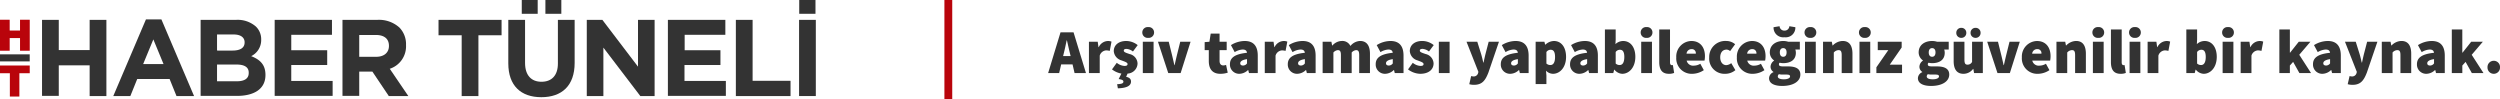 <svg xmlns="http://www.w3.org/2000/svg" width="479.136" height="19" viewBox="0 0 479.136 19"><defs><style>.a{fill:#333;}.b{fill:#b9040b;}</style></defs><g transform="translate(-479 -866)"><path class="a" d="M2.88-3.792c.192-.744.384-1.68.552-2.472H3.48c.192.78.384,1.728.576,2.472l.132.54H2.748ZM-.12,0H1.992l.384-1.656H4.56L4.944,0H7.128L4.752-7.8h-2.5ZM7.7,0H9.768V-3.336a1.378,1.378,0,0,1,1.248-1.008,2.833,2.833,0,0,1,.672.1l.336-1.776a1.783,1.783,0,0,0-.744-.12,2.012,2.012,0,0,0-1.7,1.176H9.528L9.384-6H7.7Zm5.544,2.928c1.584-.048,2.52-.432,2.52-1.3,0-.5-.312-.768-.936-.912L15.108.1a1.989,1.989,0,0,0,1.908-1.944,1.931,1.931,0,0,0-1.536-1.8c-.6-.216-1.1-.336-1.1-.648,0-.24.18-.336.528-.336a2.228,2.228,0,0,1,1.224.5l.912-1.224a3.552,3.552,0,0,0-2.208-.792c-1.416,0-2.376.768-2.376,1.944a2,2,0,0,0,1.488,1.776c.6.24,1.152.384,1.152.7,0,.24-.168.36-.6.36a2.568,2.568,0,0,1-1.464-.6L12.12-.7A4.068,4.068,0,0,0,13.92.1l-.528,1.056c.744.1.912.264.912.48,0,.336-.288.456-1.2.5ZM18.024,0h2.064V-6H18.024Zm1.032-6.744a1.023,1.023,0,0,0,1.128-1.032,1.023,1.023,0,0,0-1.128-1.032,1.023,1.023,0,0,0-1.128,1.032A1.023,1.023,0,0,0,19.056-6.744ZM22.9,0h2.376l1.9-6H25.2l-.648,2.616q-.216.9-.432,1.872h-.048q-.216-.972-.432-1.872L22.992-6H20.928ZM32.88.144A4.532,4.532,0,0,0,34.3-.072L33.984-1.56a1.726,1.726,0,0,1-.528.1c-.384,0-.72-.216-.72-.876V-4.392H34.1V-6H32.736V-7.56h-1.7L30.792-6l-.912.072v1.536h.792V-2.3C30.672-.84,31.32.144,32.88.144Zm3.648,0a2.433,2.433,0,0,0,1.656-.72h.048L38.376,0h1.68V-3.336c0-1.968-.936-2.808-2.5-2.808a5.057,5.057,0,0,0-2.64.792l.72,1.344a3.271,3.271,0,0,1,1.512-.5c.528,0,.792.192.84.624-2.3.24-3.264.936-3.264,2.184A1.764,1.764,0,0,0,36.528.144Zm.72-1.584c-.36,0-.552-.156-.552-.432,0-.336.312-.648,1.3-.792v.816A.945.945,0,0,1,37.248-1.44ZM41.4,0h2.064V-3.336a1.378,1.378,0,0,1,1.248-1.008,2.833,2.833,0,0,1,.672.1l.336-1.776a1.783,1.783,0,0,0-.744-.12,2.012,2.012,0,0,0-1.7,1.176h-.048L43.08-6H41.4Zm6.216.144a2.433,2.433,0,0,0,1.656-.72h.048L49.464,0h1.68V-3.336c0-1.968-.936-2.808-2.5-2.808a5.057,5.057,0,0,0-2.64.792l.72,1.344a3.271,3.271,0,0,1,1.512-.5c.528,0,.792.192.84.624-2.3.24-3.264.936-3.264,2.184A1.764,1.764,0,0,0,47.616.144Zm.72-1.584c-.36,0-.552-.156-.552-.432,0-.336.312-.648,1.3-.792v.816A.945.945,0,0,1,48.336-1.44ZM52.488,0h2.064V-3.936a1.282,1.282,0,0,1,.84-.456c.408,0,.6.192.6.96V0h2.064V-3.936a1.282,1.282,0,0,1,.84-.456c.408,0,.6.192.6.96V0H61.56V-3.7c0-1.488-.576-2.448-1.9-2.448a2.534,2.534,0,0,0-1.848.96,1.7,1.7,0,0,0-1.656-.96,2.456,2.456,0,0,0-1.8.876h-.048L54.168-6h-1.68ZM64.464.144a2.433,2.433,0,0,0,1.656-.72h.048L66.312,0h1.68V-3.336c0-1.968-.936-2.808-2.5-2.808a5.057,5.057,0,0,0-2.64.792l.72,1.344a3.271,3.271,0,0,1,1.512-.5c.528,0,.792.192.84.624-2.3.24-3.264.936-3.264,2.184A1.764,1.764,0,0,0,64.464.144Zm.72-1.584c-.36,0-.552-.156-.552-.432,0-.336.312-.648,1.3-.792v.816A.945.945,0,0,1,65.184-1.44Zm6,1.584c1.68,0,2.568-.864,2.568-1.992a1.931,1.931,0,0,0-1.536-1.8c-.6-.216-1.1-.336-1.1-.648,0-.24.18-.336.528-.336a2.228,2.228,0,0,1,1.224.5l.912-1.224a3.552,3.552,0,0,0-2.208-.792c-1.416,0-2.376.768-2.376,1.944A2,2,0,0,0,70.68-2.424c.6.24,1.152.384,1.152.7,0,.24-.168.36-.6.36a2.568,2.568,0,0,1-1.464-.6L68.856-.7A4,4,0,0,0,71.184.144ZM74.76,0h2.064V-6H74.76ZM81.5,2.256c1.488,0,2.136-.732,2.76-2.352L86.28-6H84.312l-.6,2.3c-.144.576-.264,1.128-.384,1.7H83.28c-.144-.6-.264-1.152-.432-1.7L82.128-6H80.064l2.28,5.784-.072.264a.861.861,0,0,1-.936.6,1.977,1.977,0,0,1-.384-.072l-.36,1.56A3.108,3.108,0,0,0,81.5,2.256ZM88.44.144A2.433,2.433,0,0,0,90.1-.576h.048L90.288,0h1.68V-3.336c0-1.968-.936-2.808-2.5-2.808a5.057,5.057,0,0,0-2.64.792l.72,1.344a3.271,3.271,0,0,1,1.512-.5c.528,0,.792.192.84.624-2.3.24-3.264.936-3.264,2.184A1.764,1.764,0,0,0,88.44.144Zm.72-1.584c-.36,0-.552-.156-.552-.432,0-.336.312-.648,1.3-.792v.816A.945.945,0,0,1,89.16-1.44Zm4.152,3.552h2.064V.456L95.3-.456a1.881,1.881,0,0,0,1.344.6c1.272,0,2.5-1.176,2.5-3.24,0-1.848-.912-3.048-2.328-3.048a2.486,2.486,0,0,0-1.632.7h-.048L94.992-6h-1.68Zm2.832-3.648a1.1,1.1,0,0,1-.768-.288V-4.032a1,1,0,0,1,.816-.432c.552,0,.84.408.84,1.392C97.032-1.92,96.624-1.536,96.144-1.536Zm5.568,1.68a2.433,2.433,0,0,0,1.656-.72h.048L103.56,0h1.68V-3.336c0-1.968-.936-2.808-2.5-2.808a5.057,5.057,0,0,0-2.64.792l.72,1.344a3.271,3.271,0,0,1,1.512-.5c.528,0,.792.192.84.624-2.3.24-3.264.936-3.264,2.184A1.764,1.764,0,0,0,101.712.144Zm.72-1.584c-.36,0-.552-.156-.552-.432,0-.336.312-.648,1.3-.792v.816A.945.945,0,0,1,102.432-1.44ZM109.92.144c1.272,0,2.5-1.176,2.5-3.252,0-1.836-.924-3.036-2.34-3.036a2.208,2.208,0,0,0-1.476.6l.048-.864V-8.352h-2.064V0h1.608l.168-.648h.048A2.021,2.021,0,0,0,109.92.144Zm-.5-1.68a1.1,1.1,0,0,1-.768-.288V-4.032a1,1,0,0,1,.816-.432c.552,0,.84.408.84,1.392C110.3-1.92,109.9-1.536,109.416-1.536ZM113.544,0h2.064V-6h-2.064Zm1.032-6.744A1.023,1.023,0,0,0,115.7-7.776a1.023,1.023,0,0,0-1.128-1.032,1.023,1.023,0,0,0-1.128,1.032A1.023,1.023,0,0,0,114.576-6.744ZM118.848.144a2.553,2.553,0,0,0,1.008-.168l-.24-1.512a.74.74,0,0,1-.216.024c-.144,0-.336-.12-.336-.528V-8.352H117v6.24C117-.768,117.456.144,118.848.144Zm4.512,0a4.042,4.042,0,0,0,2.184-.7l-.672-1.224a2.463,2.463,0,0,1-1.224.36,1.264,1.264,0,0,1-1.392-.96h3.42a4.291,4.291,0,0,0,.084-.864c0-1.608-.84-2.9-2.616-2.9A2.97,2.97,0,0,0,120.264-3,2.947,2.947,0,0,0,123.36.144ZM122.232-3.72a.95.95,0,0,1,.96-.864.756.756,0,0,1,.816.864ZM129.6.144a3.018,3.018,0,0,0,1.992-.7L130.8-1.9a1.672,1.672,0,0,1-.96.384c-.648,0-1.152-.576-1.152-1.488s.456-1.488,1.224-1.488a1.009,1.009,0,0,1,.672.288l.96-1.32a2.639,2.639,0,0,0-1.752-.624A3.067,3.067,0,0,0,126.576-3,2.917,2.917,0,0,0,129.6.144Zm5.376,0a4.042,4.042,0,0,0,2.184-.7l-.672-1.224a2.463,2.463,0,0,1-1.224.36,1.264,1.264,0,0,1-1.392-.96h3.42a4.291,4.291,0,0,0,.084-.864c0-1.608-.84-2.9-2.616-2.9A2.97,2.97,0,0,0,131.88-3,2.947,2.947,0,0,0,134.976.144ZM133.848-3.72a.95.95,0,0,1,.96-.864.756.756,0,0,1,.816.864Zm6.72,6.192c2.136,0,3.48-.888,3.48-2.184,0-1.1-.864-1.56-2.364-1.56h-.9c-.6,0-.84-.1-.84-.36a.378.378,0,0,1,.144-.348,3.008,3.008,0,0,0,.672.084c1.344,0,2.424-.576,2.424-1.992a2.13,2.13,0,0,0-.1-.624h.864V-6H141.72a3.1,3.1,0,0,0-.96-.144c-1.32,0-2.568.7-2.568,2.184a1.86,1.86,0,0,0,.816,1.536v.048a1.468,1.468,0,0,0-.672,1.128,1.184,1.184,0,0,0,.552,1.032v.048a1.3,1.3,0,0,0-.84,1.152C138.048,2.064,139.2,2.472,140.568,2.472Zm.192-5.592c-.384,0-.648-.264-.648-.84,0-.552.264-.816.648-.816s.648.264.648.816C141.408-3.384,141.144-3.12,140.76-3.12ZM140.9,1.2c-.7,0-1.176-.168-1.176-.552a.581.581,0,0,1,.216-.432,3.174,3.174,0,0,0,.864.072h.468c.516,0,.8.048.8.36C142.08.984,141.576,1.2,140.9,1.2Zm.1-8.064a1.841,1.841,0,0,0,2.088-1.92l-1.152-.192a.889.889,0,0,1-.936.84.889.889,0,0,1-.936-.84l-1.152.192A1.847,1.847,0,0,0,141-6.864ZM144.936,0H147V-6h-2.064Zm1.032-6.744A1.023,1.023,0,0,0,147.1-7.776a1.023,1.023,0,0,0-1.128-1.032,1.023,1.023,0,0,0-1.128,1.032A1.023,1.023,0,0,0,145.968-6.744ZM148.392,0h2.064V-3.936a1.248,1.248,0,0,1,.912-.456c.408,0,.6.192.6.96V0h2.064V-3.7c0-1.488-.552-2.448-1.872-2.448a2.711,2.711,0,0,0-1.9.864h-.048L150.072-6h-1.68Zm6.984,0h2.064V-6h-2.064Zm1.032-6.744a1.023,1.023,0,0,0,1.128-1.032,1.023,1.023,0,0,0-1.128-1.032,1.023,1.023,0,0,0-1.128,1.032A1.023,1.023,0,0,0,156.408-6.744ZM158.616,0h4.92V-1.608h-2.352l2.28-3.288V-6H158.88v1.608H160.9L158.616-1.1ZM169.1,2.472c2.136,0,3.48-.888,3.48-2.184,0-1.1-.864-1.56-2.364-1.56h-.9c-.6,0-.84-.1-.84-.36a.378.378,0,0,1,.144-.348,3.008,3.008,0,0,0,.672.084c1.344,0,2.424-.576,2.424-1.992a2.13,2.13,0,0,0-.1-.624h.864V-6h-2.232a3.1,3.1,0,0,0-.96-.144c-1.32,0-2.568.7-2.568,2.184a1.86,1.86,0,0,0,.816,1.536v.048a1.468,1.468,0,0,0-.672,1.128,1.184,1.184,0,0,0,.552,1.032v.048a1.3,1.3,0,0,0-.84,1.152C166.584,2.064,167.736,2.472,169.1,2.472ZM169.3-3.12c-.384,0-.648-.264-.648-.84,0-.552.264-.816.648-.816s.648.264.648.816C169.944-3.384,169.68-3.12,169.3-3.12Zm.144,4.32c-.7,0-1.176-.168-1.176-.552a.581.581,0,0,1,.216-.432,3.174,3.174,0,0,0,.864.072h.468c.516,0,.8.048.8.36C170.616.984,170.112,1.2,169.44,1.2ZM175.3.144a2.273,2.273,0,0,0,1.848-.936h.048l.144.792h1.68V-6h-2.064v3.864a.945.945,0,0,1-.864.528c-.408,0-.6-.192-.6-.96V-6h-2.064v3.7C173.424-.816,173.976.144,175.3.144Zm-.408-6.888a.933.933,0,0,0,.96-.96.933.933,0,0,0-.96-.96.933.933,0,0,0-.96.96A.933.933,0,0,0,174.888-6.744Zm2.736,0a.933.933,0,0,0,.96-.96.933.933,0,0,0-.96-.96.933.933,0,0,0-.96.96A.933.933,0,0,0,177.624-6.744ZM181.824,0H184.2l1.9-6h-1.968l-.648,2.616q-.216.9-.432,1.872H183q-.216-.972-.432-1.872L181.92-6h-2.064ZM189.6.144a4.042,4.042,0,0,0,2.184-.7l-.672-1.224a2.463,2.463,0,0,1-1.224.36,1.264,1.264,0,0,1-1.392-.96h3.42A4.291,4.291,0,0,0,192-3.24c0-1.608-.84-2.9-2.616-2.9A2.97,2.97,0,0,0,186.5-3,2.947,2.947,0,0,0,189.6.144ZM188.472-3.72a.95.95,0,0,1,.96-.864.756.756,0,0,1,.816.864ZM193.128,0h2.064V-3.936a1.248,1.248,0,0,1,.912-.456c.408,0,.6.192.6.96V0h2.064V-3.7c0-1.488-.552-2.448-1.872-2.448a2.711,2.711,0,0,0-1.9.864h-.048L194.808-6h-1.68Zm6.984,0h2.064V-6h-2.064Zm1.032-6.744a1.023,1.023,0,0,0,1.128-1.032,1.023,1.023,0,0,0-1.128-1.032,1.023,1.023,0,0,0-1.128,1.032A1.023,1.023,0,0,0,201.144-6.744ZM205.416.144a2.553,2.553,0,0,0,1.008-.168l-.24-1.512a.74.74,0,0,1-.216.024c-.144,0-.336-.12-.336-.528V-8.352h-2.064v6.24C203.568-.768,204.024.144,205.416.144ZM207.144,0h2.064V-6h-2.064Zm1.032-6.744A1.023,1.023,0,0,0,209.3-7.776a1.023,1.023,0,0,0-1.128-1.032,1.023,1.023,0,0,0-1.128,1.032A1.023,1.023,0,0,0,208.176-6.744ZM210.6,0h2.064V-3.336a1.378,1.378,0,0,1,1.248-1.008,2.833,2.833,0,0,1,.672.1l.336-1.776a1.784,1.784,0,0,0-.744-.12,2.012,2.012,0,0,0-1.7,1.176h-.048L212.28-6H210.6Zm10.752.144c1.272,0,2.5-1.176,2.5-3.252,0-1.836-.924-3.036-2.34-3.036a2.208,2.208,0,0,0-1.476.6l.048-.864V-8.352h-2.064V0h1.608l.168-.648h.048A2.021,2.021,0,0,0,221.352.144Zm-.5-1.68a1.1,1.1,0,0,1-.768-.288V-4.032a1,1,0,0,1,.816-.432c.552,0,.84.408.84,1.392C221.736-1.92,221.328-1.536,220.848-1.536ZM224.976,0h2.064V-6h-2.064Zm1.032-6.744a1.023,1.023,0,0,0,1.128-1.032,1.023,1.023,0,0,0-1.128-1.032,1.023,1.023,0,0,0-1.128,1.032A1.023,1.023,0,0,0,226.008-6.744ZM228.432,0H230.5V-3.336a1.378,1.378,0,0,1,1.248-1.008,2.833,2.833,0,0,1,.672.1l.336-1.776a1.784,1.784,0,0,0-.744-.12,2.012,2.012,0,0,0-1.7,1.176h-.048L230.112-6h-1.68Zm7.416,0h2.016V-1.44l.624-.7L239.688,0h2.232l-2.256-3.5L241.8-6h-2.232l-1.656,2.088h-.048v-4.44h-2.016ZM244.1.144a2.433,2.433,0,0,0,1.656-.72h.048l.144.576h1.68V-3.336c0-1.968-.936-2.808-2.5-2.808a5.057,5.057,0,0,0-2.64.792l.72,1.344a3.271,3.271,0,0,1,1.512-.5c.528,0,.792.192.84.624-2.3.24-3.264.936-3.264,2.184A1.764,1.764,0,0,0,244.1.144Zm.72-1.584c-.36,0-.552-.156-.552-.432,0-.336.312-.648,1.3-.792v.816A.945.945,0,0,1,244.824-1.44Zm5.04,3.7c1.488,0,2.136-.732,2.76-2.352L254.64-6h-1.968l-.6,2.3c-.144.576-.264,1.128-.384,1.7h-.048c-.144-.6-.264-1.152-.432-1.7l-.72-2.3h-2.064L250.7-.216l-.072.264a.861.861,0,0,1-.936.6,1.977,1.977,0,0,1-.384-.072l-.36,1.56A3.108,3.108,0,0,0,249.864,2.256ZM255.48,0h2.064V-3.936a1.248,1.248,0,0,1,.912-.456c.408,0,.6.192.6.96V0h2.064V-3.7c0-1.488-.552-2.448-1.872-2.448a2.711,2.711,0,0,0-1.9.864H257.3L257.16-6h-1.68Zm8.544.144a2.433,2.433,0,0,0,1.656-.72h.048l.144.576h1.68V-3.336c0-1.968-.936-2.808-2.5-2.808a5.057,5.057,0,0,0-2.64.792l.72,1.344a3.271,3.271,0,0,1,1.512-.5c.528,0,.792.192.84.624-2.3.24-3.264.936-3.264,2.184A1.764,1.764,0,0,0,264.024.144Zm.72-1.584c-.36,0-.552-.156-.552-.432,0-.336.312-.648,1.3-.792v.816A.945.945,0,0,1,264.744-1.44ZM268.9,0h2.016V-1.44l.624-.7L272.736,0h2.232l-2.256-3.5L274.848-6h-2.232L270.96-3.912h-.048v-4.44H268.9Zm8.04.144a1.2,1.2,0,0,0,1.2-1.248,1.2,1.2,0,0,0-1.2-1.248,1.2,1.2,0,0,0-1.2,1.248A1.2,1.2,0,0,0,276.936.144Z" transform="translate(680 880)"/><g transform="translate(-3160 -278)"><path class="b" d="M9.2,17.4h1.856v2.077h1.982V17.4H14.9v5.947H13.039V20.924H11.056v2.423H9.2Z" transform="translate(3629.8 1130.376)"/><path class="b" d="M9.2,45.3h5.7v1.479H12.913v4.468H11.088V46.779H9.2Z" transform="translate(3629.8 1111.255)"/><rect class="a" width="5.695" height="1.353" transform="translate(3639 1154.415)"/><g transform="translate(3647.055 1144)"><path class="a" d="M34.8,17.5h3.21v5.79h5.916V17.5h3.21V32.1h-3.21V26.216H38.01v5.853H34.8Z" transform="translate(-34.8 -13.693)"/><path class="a" d="M84.462,17.2H87.42l6.262,14.695H90.314l-1.322-3.272h-6.2l-1.322,3.272H78.2Zm3.367,8.559-1.951-4.72-1.951,4.72Z" transform="translate(-64.544 -13.487)"/><path class="a" d="M131.431,17.5H138.2A5.29,5.29,0,0,1,142,18.79a3.368,3.368,0,0,1,1.007,2.486v.031a3.427,3.427,0,0,1-1.919,3.147c1.7.661,2.738,1.636,2.738,3.587v.031c0,2.675-2.171,4-5.475,4H131.4V17.5Zm8.4,4.311c0-.944-.755-1.51-2.108-1.51h-3.178v3.084H137.5c1.416,0,2.328-.472,2.328-1.542Zm-1.573,4.248h-3.713v3.21h3.807c1.416,0,2.266-.5,2.266-1.573v-.031C140.651,26.657,139.927,26.059,138.26,26.059Z" transform="translate(-101.004 -13.693)"/><path class="a" d="M176.4,17.5h11.013v2.863h-7.8v2.958H186.5v2.832H179.61v3.052h7.929v2.863H176.431V17.5Z" transform="translate(-131.844 -13.693)"/><path class="a" d="M217.8,17.5h6.671a5.839,5.839,0,0,1,4.248,1.479,4.559,4.559,0,0,1,1.259,3.335v.031a4.53,4.53,0,0,1-3.115,4.531l3.556,5.223h-3.744l-3.147-4.688H221.01v4.657H217.8Zm6.451,7.08c1.573,0,2.454-.85,2.454-2.077v-.031c0-1.385-.944-2.077-2.517-2.077H221.01V24.58Z" transform="translate(-160.217 -13.693)"/><path class="a" d="M280.737,20.458H276.3V17.5h12.083v2.958h-4.437V32.1h-3.21Z" transform="translate(-200.309 -13.693)"/><path class="a" d="M318.8,17.546V9.207h3.21v8.244c0,2.391,1.2,3.619,3.147,3.619s3.147-1.2,3.147-3.493V9.207h3.21v8.244c0,4.405-2.486,6.576-6.388,6.576S318.8,21.825,318.8,17.546ZM321.38,5.4h3.052V8.043H321.38Zm4.531,0h3.052V8.043h-3.052Z" transform="translate(-229.436 -5.4)"/><path class="a" d="M366.631,17.5h2.958l6.828,8.968V17.5H379.6V32.1h-2.738l-7.08-9.282V32.1H366.6V17.5Z" transform="translate(-262.196 -13.693)"/><path class="a" d="M416,17.5h11.013v2.863h-7.8v2.958h6.86v2.832h-6.891v3.052h7.929v2.863H416Z" transform="translate(-296.051 -13.693)"/><path class="a" d="M457.4,17.5h3.21V29.174h7.269V32.1H457.4V17.5Z" transform="translate(-324.424 -13.693)"/><path class="a" d="M495.9,9.207h3.21v14.6H495.9Zm.031-3.807h3.115V8.043h-3.115Z" transform="translate(-350.81 -5.4)"/></g></g><rect class="b" width="1.5" height="19" transform="translate(660 866)"/></g></svg>